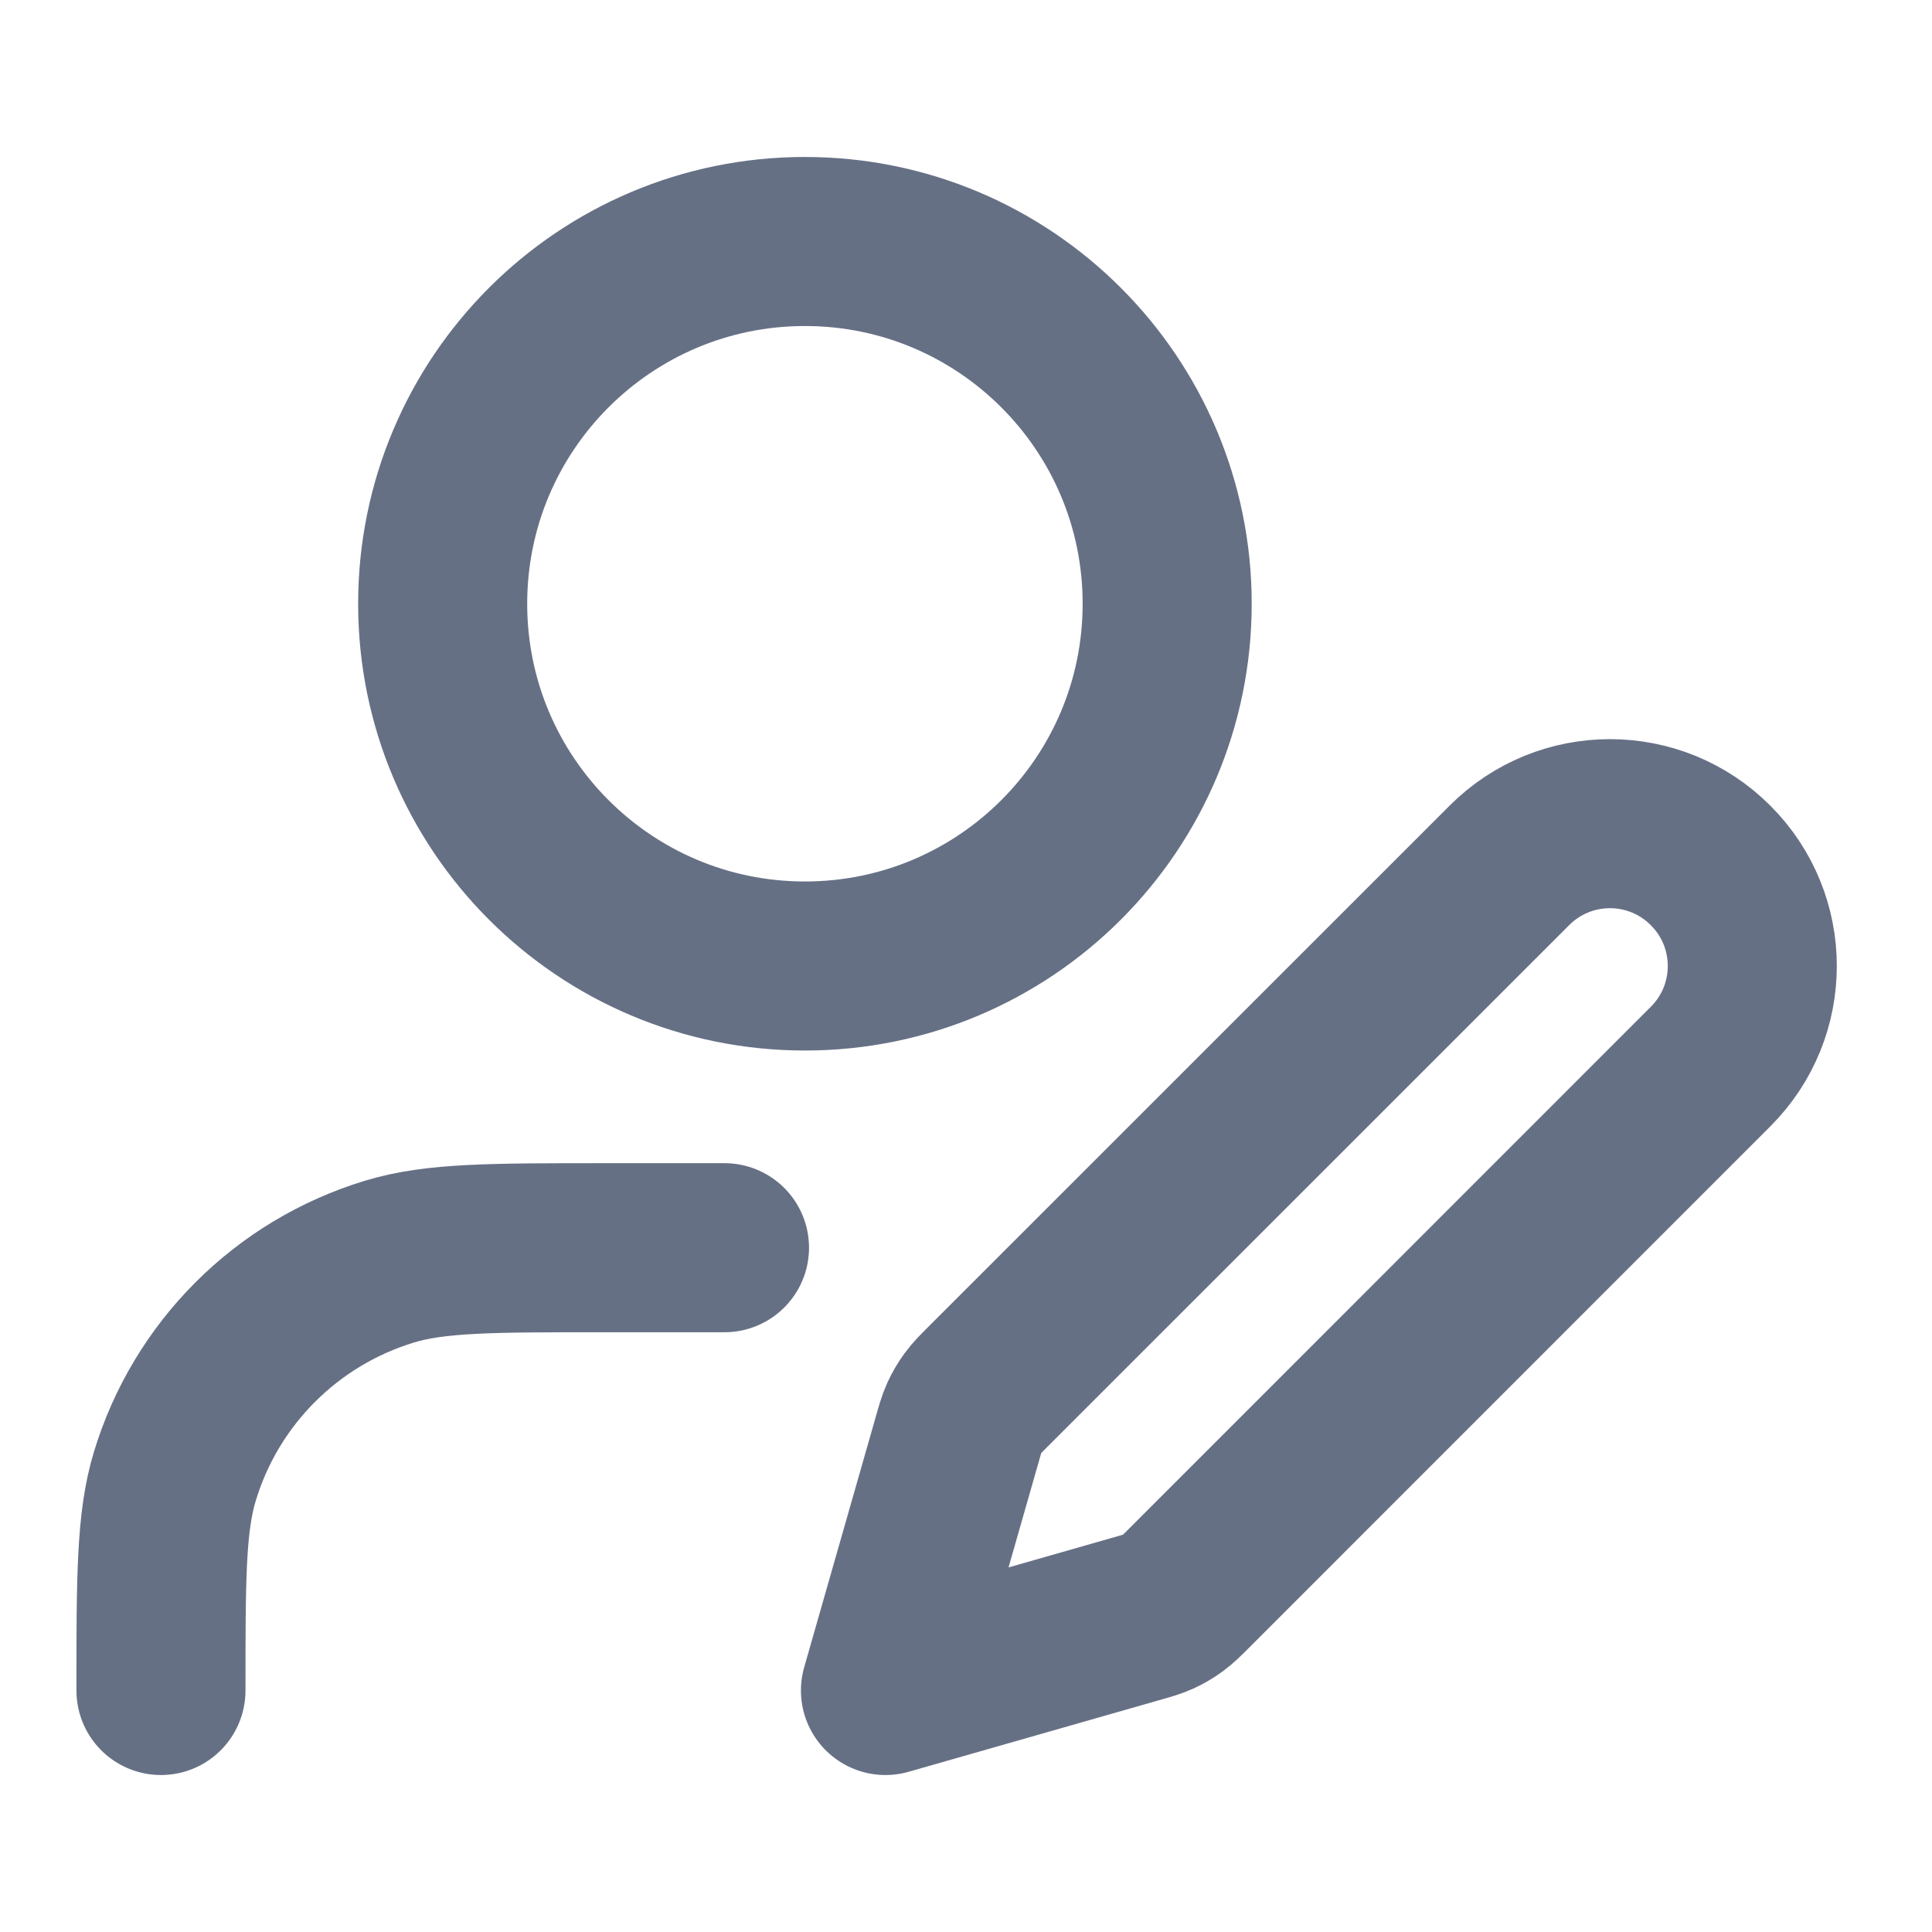 <svg width="16" height="16" viewBox="0 0 16 16" fill="none" xmlns="http://www.w3.org/2000/svg">
<path d="M6 10.333H5C4.069 10.333 3.604 10.333 3.226 10.448C2.373 10.707 1.706 11.374 1.448 12.226C1.333 12.604 1.333 13.07 1.333 14M9.666 5C9.666 6.657 8.323 8 6.666 8C5.009 8 3.666 6.657 3.666 5C3.666 3.343 5.009 2 6.666 2C8.323 2 9.666 3.343 9.666 5ZM7.333 14L9.401 13.409C9.5 13.381 9.549 13.367 9.595 13.346C9.636 13.327 9.675 13.304 9.712 13.277C9.753 13.247 9.789 13.211 9.862 13.138L14.166 8.833C14.627 8.373 14.627 7.627 14.166 7.167C13.706 6.706 12.96 6.706 12.5 7.167L8.195 11.471C8.122 11.544 8.086 11.58 8.056 11.621C8.029 11.658 8.006 11.697 7.987 11.738C7.966 11.784 7.952 11.833 7.924 11.932L7.333 14Z" stroke="#667085" stroke-width="1.4" stroke-linecap="round" stroke-linejoin="round"/>
</svg>
